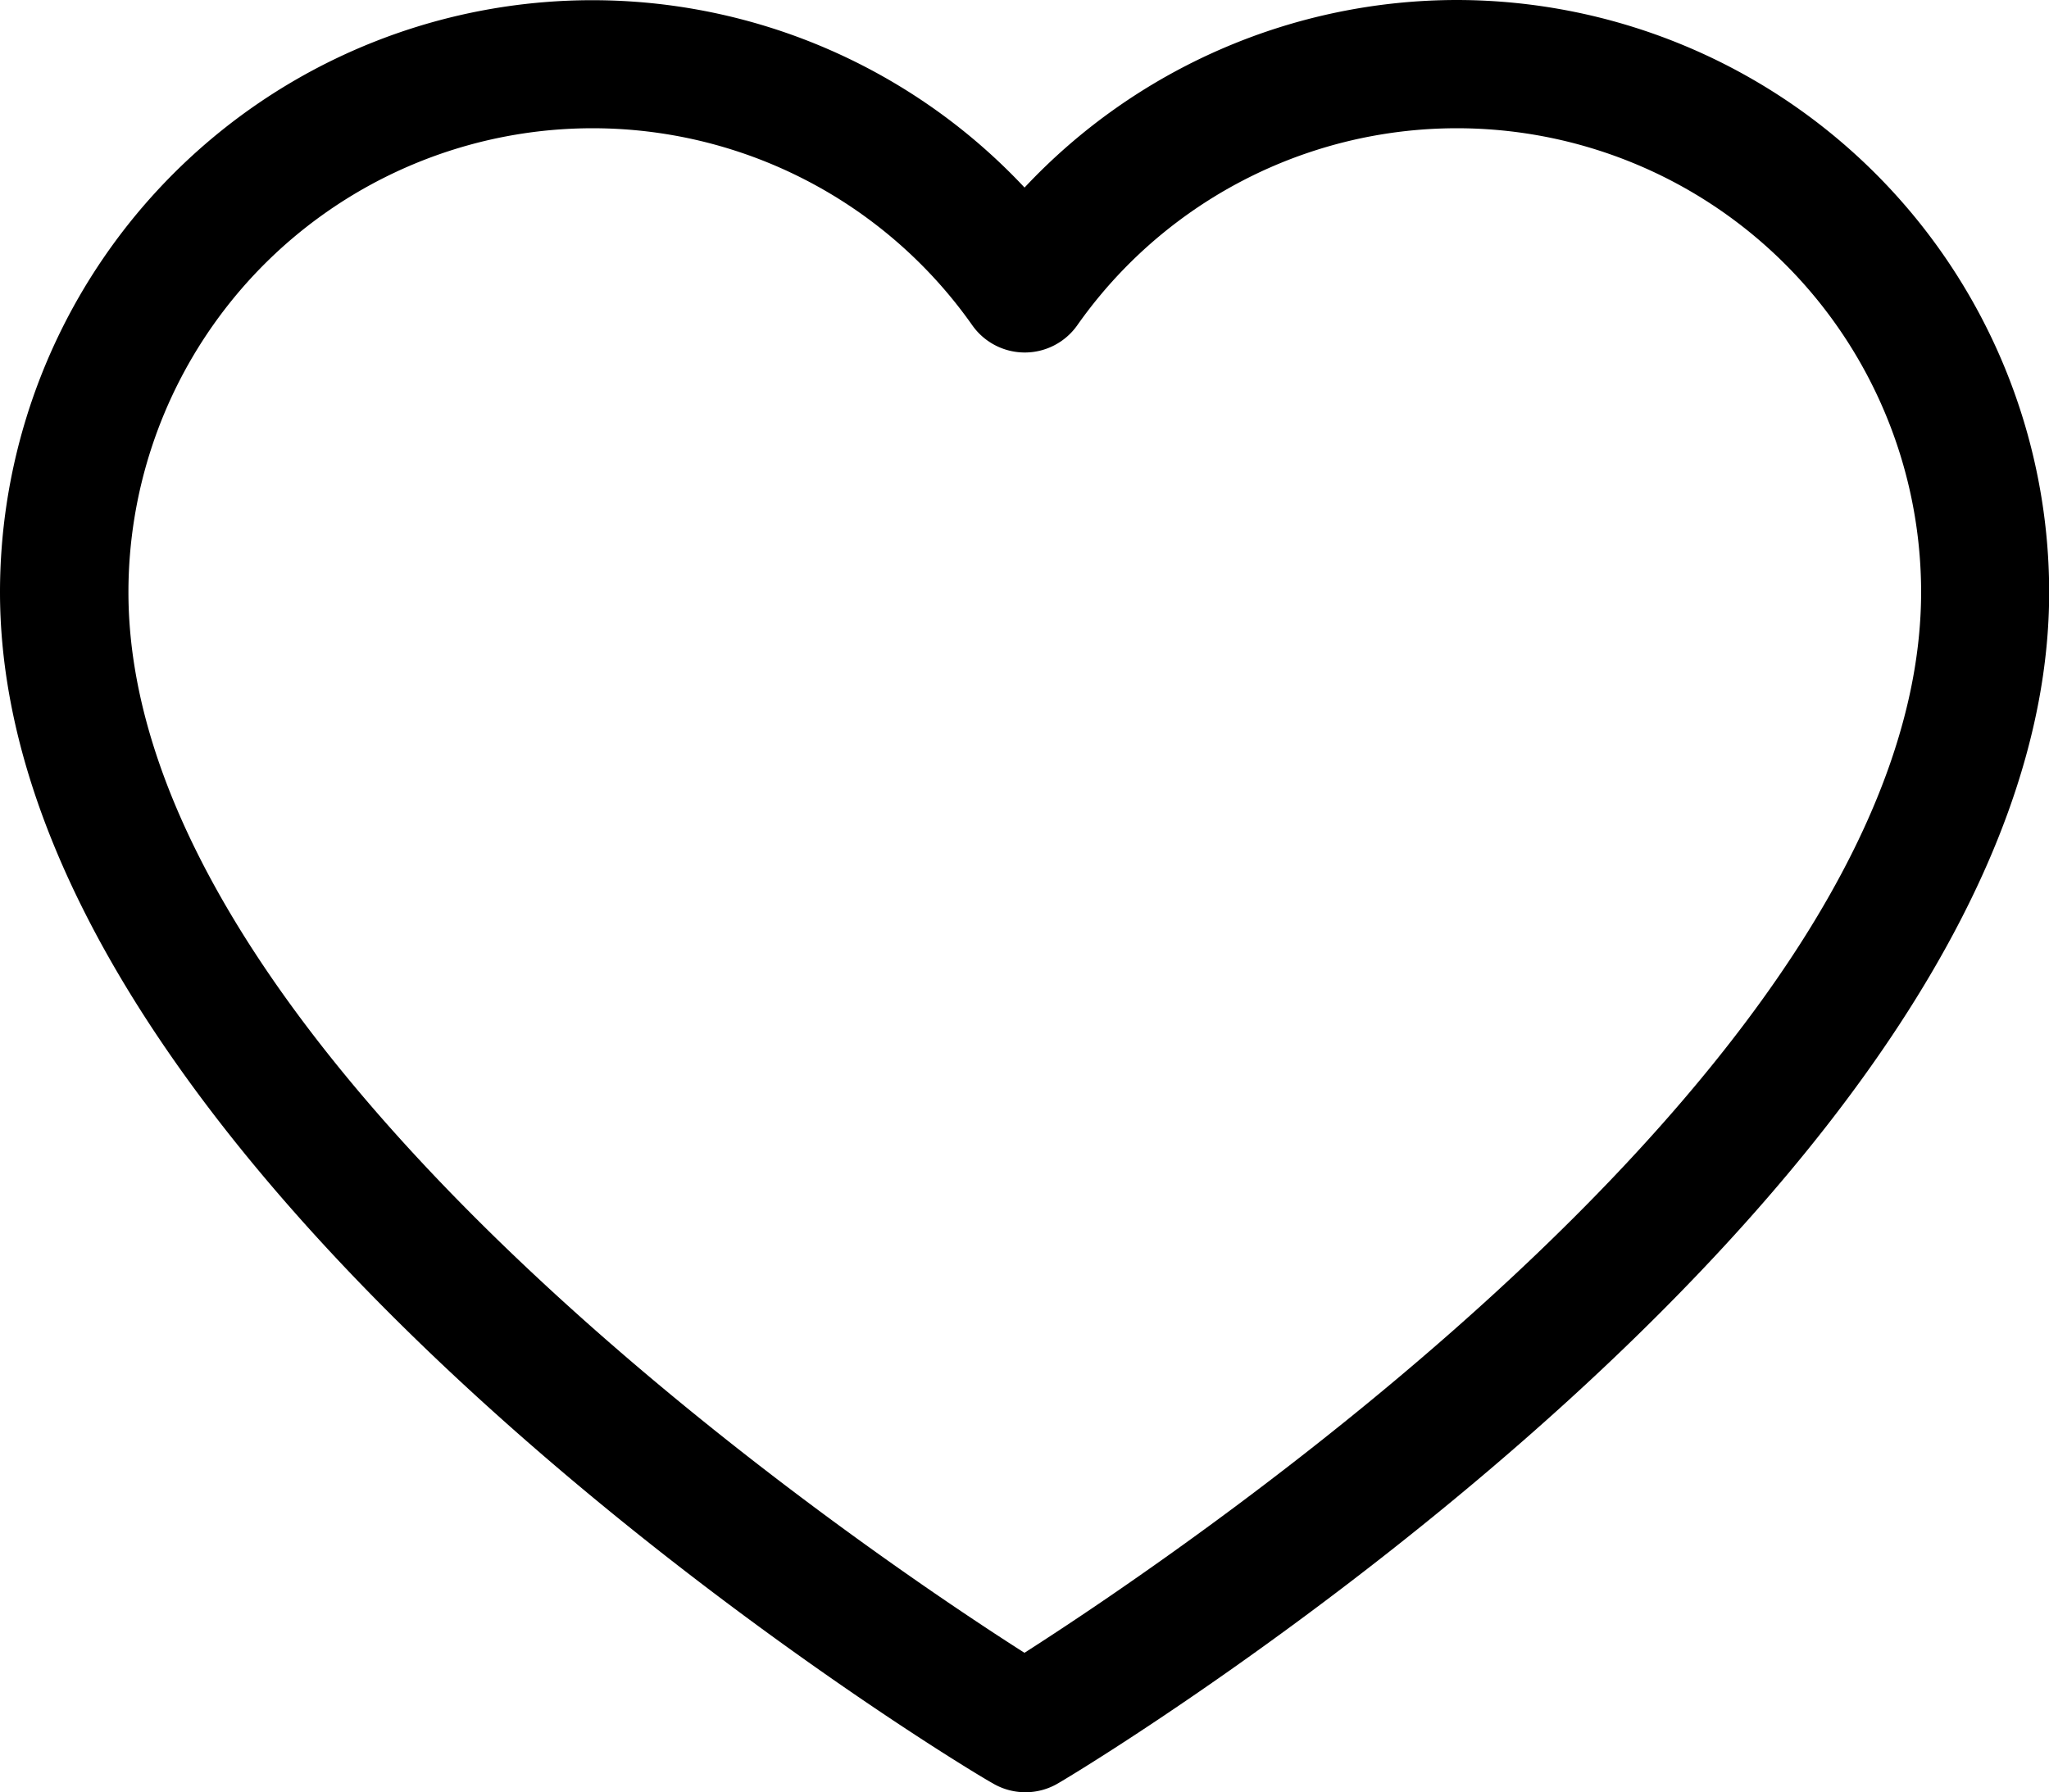 <svg xmlns="http://www.w3.org/2000/svg" width="22.335" height="19.541" viewBox="0 0 22.335 19.541"><path d="M15.879,4a6.467,6.467,0,0,0-4.711,2.045A6.456,6.456,0,0,0,0,10.456c0,6.428,10.368,12.738,10.818,12.986a.7.7,0,0,0,.719,0c.429-.248,10.8-6.557,10.8-12.986A6.463,6.463,0,0,0,15.879,4ZM11.167,22.021C9.363,20.87,1.4,15.488,1.4,10.456a5.06,5.06,0,0,1,9.2-2.907.7.7,0,0,0,1.141,0,5.06,5.06,0,0,1,9.2,2.907C20.939,15.485,12.972,20.866,11.167,22.021Z" transform="translate(0 -4)"/></svg>